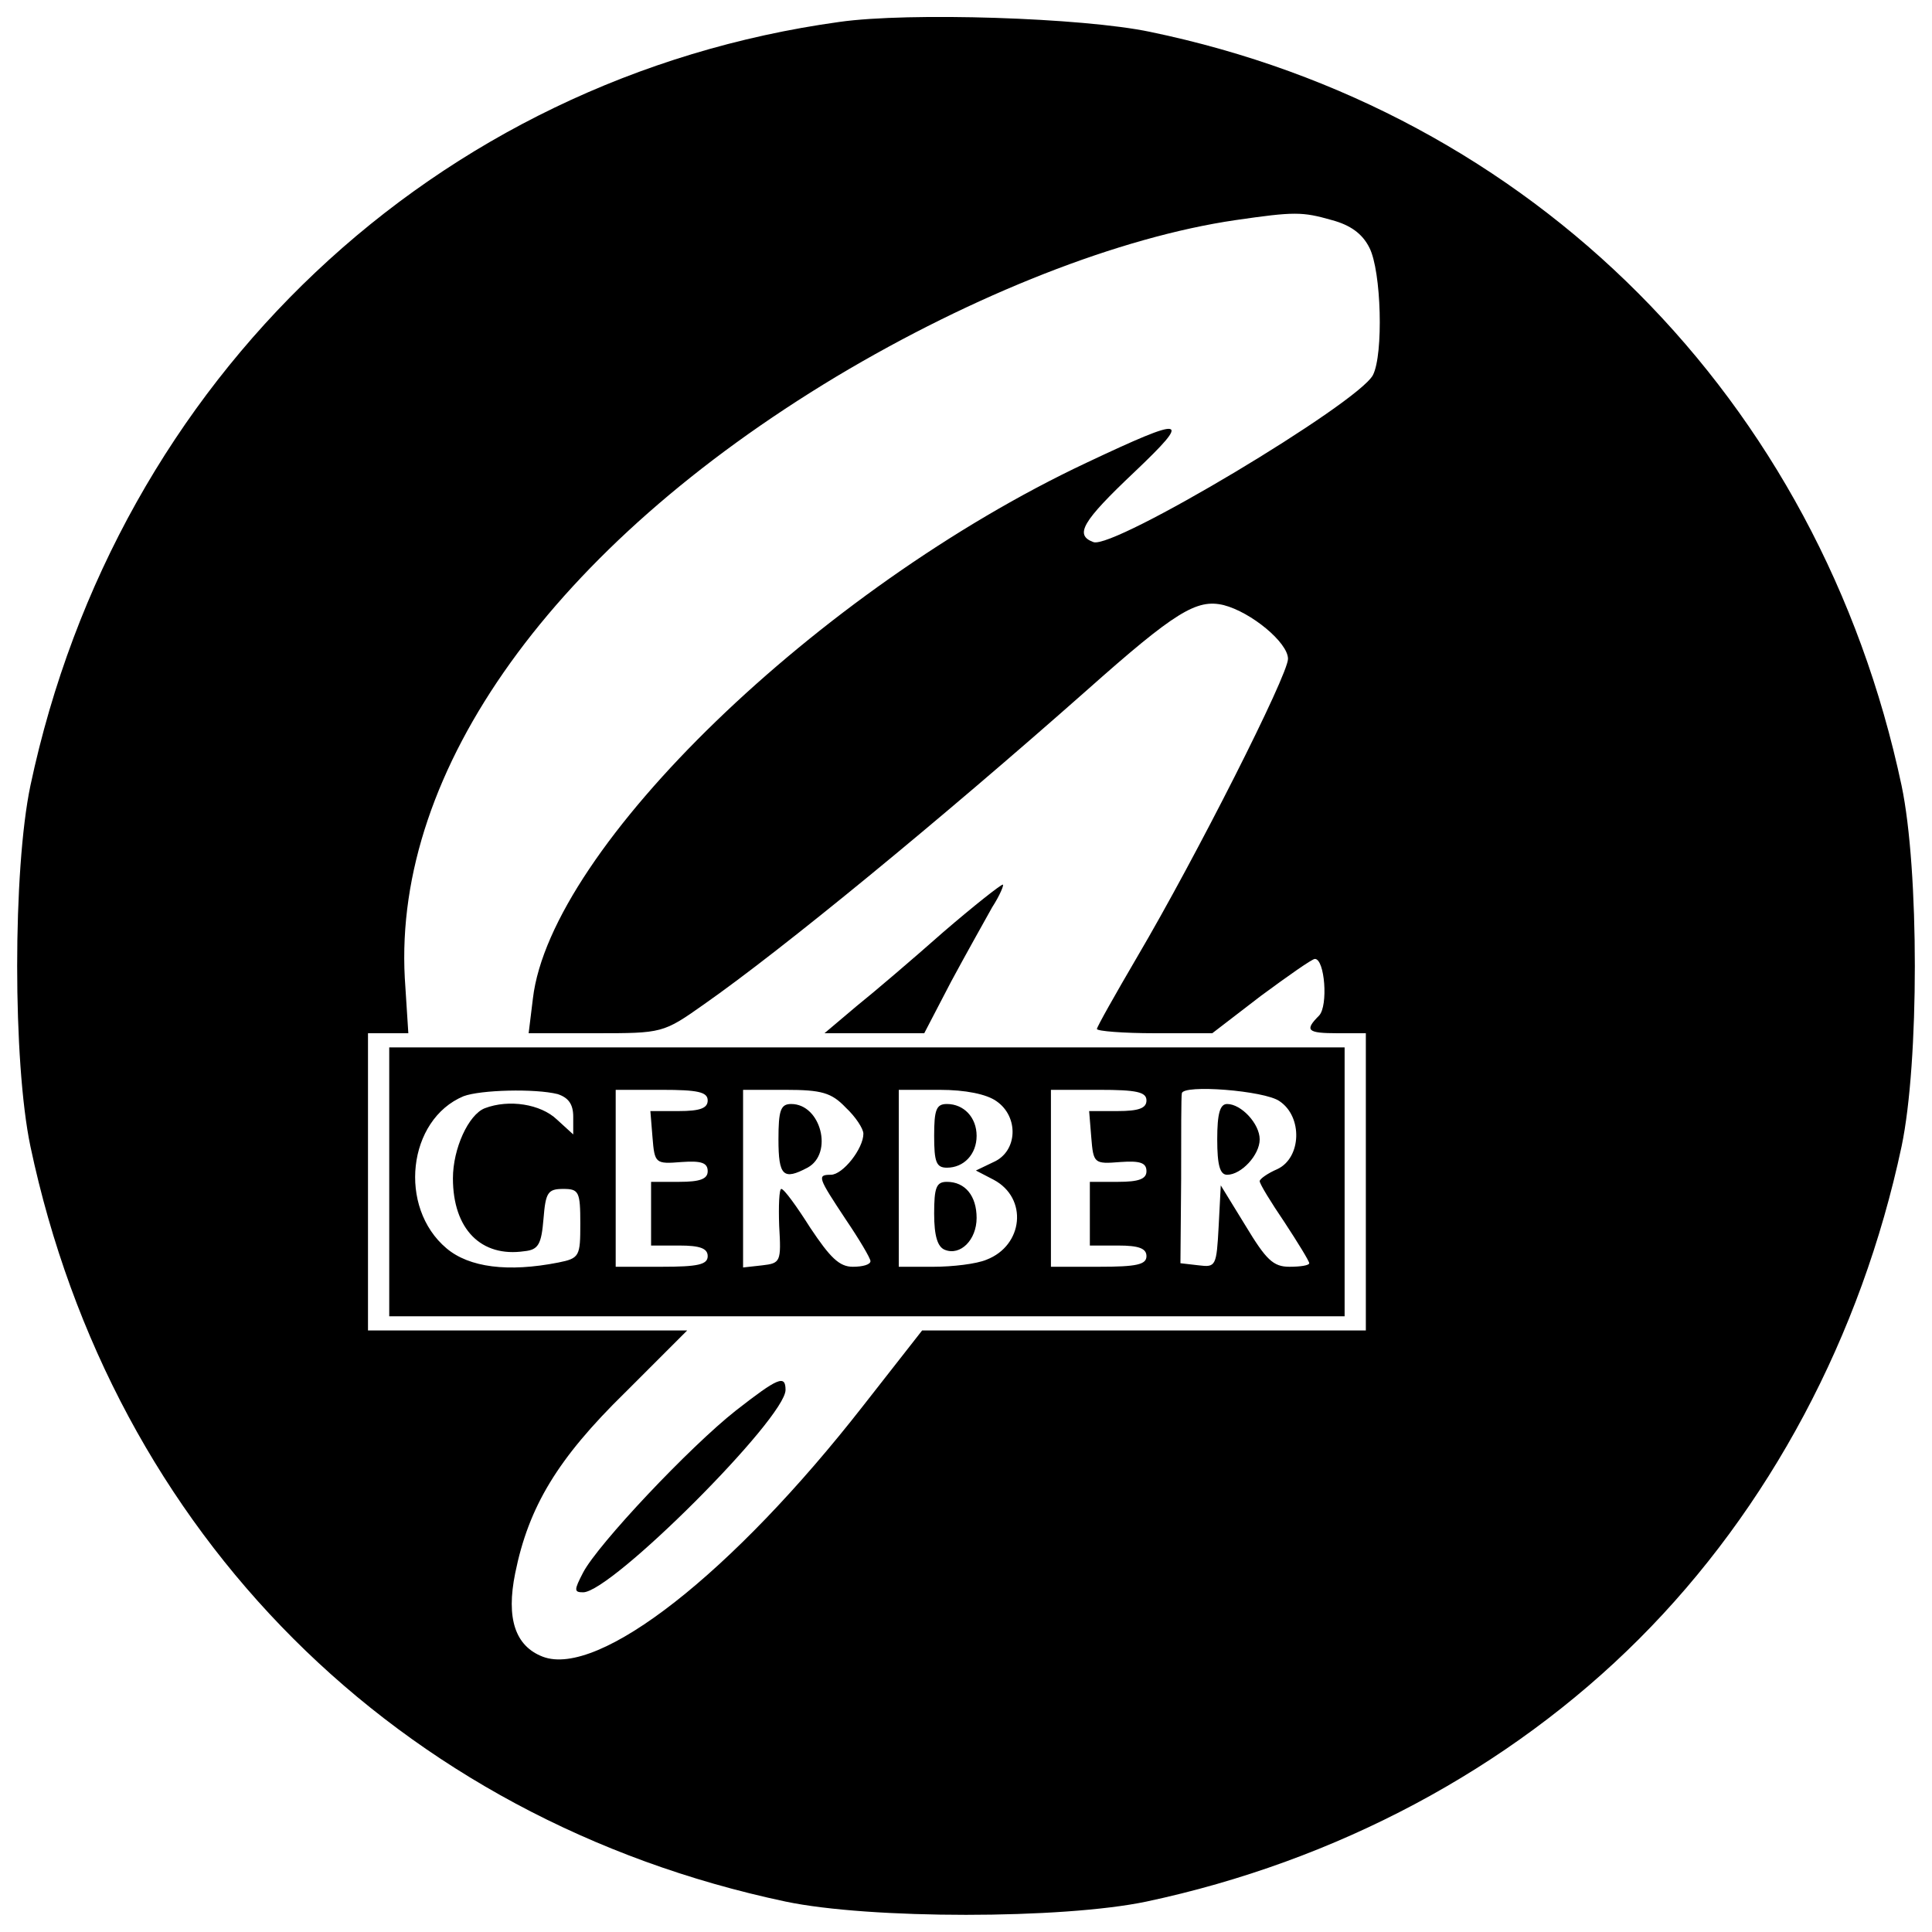 <?xml version="1.0" standalone="no"?>
<!DOCTYPE svg PUBLIC "-//W3C//DTD SVG 20010904//EN"
 "http://www.w3.org/TR/2001/REC-SVG-20010904/DTD/svg10.dtd">
<svg version="1.0" xmlns="http://www.w3.org/2000/svg"
 width="273pt" height="273pt" viewBox="0 0 273 273"
 preserveAspectRatio="xMidYMid meet">
<g transform="translate(0,273) scale(0.1,-0.1)"
fill="#000000" stroke="none">
<path d="M1186 2699 c-571 -79 -1021 -504 -1143 -1079 -25 -119 -25 -391 0
-510 116 -548 519 -951 1067 -1067 119 -25 391 -25 510 0 268 57 512 187 696
371 184 184 314 428 371 696 25 119 25 391 0 510 -116 546 -521 953 -1062
1065 -95 20 -341 28 -439 14z m696 -280 c26 -7 43 -19 53 -39 17 -33 20 -151
5 -180 -21 -40 -367 -247 -395 -236 -27 10 -16 29 58 99 82 78 74 80 -68 13
-378 -178 -757 -544 -782 -757 l-6 -49 95 0 c94 0 95 0 153 41 110 77 333 260
540 443 126 112 156 130 194 121 39 -10 91 -53 91 -76 0 -23 -130 -280 -213
-421 -31 -53 -57 -99 -57 -102 0 -3 37 -6 82 -6 l81 0 69 53 c38 28 72 52 76
52 14 0 19 -66 6 -80 -21 -21 -17 -25 26 -25 l40 0 0 -210 0 -210 -314 0 -313
0 -83 -106 c-185 -237 -374 -385 -453 -355 -39 15 -52 54 -39 118 19 94 60
162 155 255 l88 88 -225 0 -226 0 0 210 0 210 28 0 29 0 -5 78 c-16 295 211
610 610 850 194 116 400 197 564 221 83 12 94 12 136 0z"/>
<path d="M1333 1413 c-43 -38 -98 -85 -123 -105 l-45 -38 70 0 71 0 38 73 c21
39 48 87 58 105 11 17 17 32 15 32 -3 0 -41 -30 -84 -67z"/>
<path d="M550 1060 l0 -190 675 0 675 0 0 190 0 190 -675 0 -675 0 0 -190z
m238 124 c15 -5 22 -14 22 -32 l0 -25 -23 21 c-23 22 -68 29 -102 16 -23 -9
-45 -57 -45 -99 0 -72 40 -112 101 -103 20 2 24 10 27 46 3 37 6 42 28 42 22
0 24 -4 24 -49 0 -46 -1 -49 -31 -55 -71 -14 -126 -7 -158 20 -69 58 -55 182
24 215 24 9 101 11 133 3z m212 -9 c0 -11 -11 -15 -41 -15 l-40 0 3 -37 c3
-37 4 -38 41 -35 28 2 37 -1 37 -13 0 -11 -11 -15 -40 -15 l-40 0 0 -45 0 -45
40 0 c29 0 40 -4 40 -15 0 -12 -14 -15 -65 -15 l-65 0 0 125 0 125 65 0 c51 0
65 -3 65 -15z m195 -10 c14 -13 25 -30 25 -37 0 -21 -29 -58 -46 -58 -20 0
-18 -4 21 -63 19 -28 35 -55 35 -59 0 -5 -11 -8 -25 -8 -19 0 -32 13 -60 55
-19 30 -37 55 -41 55 -3 0 -4 -24 -3 -52 3 -51 2 -53 -24 -56 l-27 -3 0 125 0
126 60 0 c51 0 65 -4 85 -25z m213 9 c32 -22 30 -71 -4 -86 l-25 -12 25 -13
c49 -26 42 -93 -10 -113 -14 -6 -48 -10 -75 -10 l-49 0 0 125 0 125 58 0 c36
0 66 -6 80 -16z m212 1 c0 -11 -11 -15 -41 -15 l-40 0 3 -37 c3 -37 4 -38 41
-35 28 2 37 -1 37 -13 0 -11 -11 -15 -40 -15 l-40 0 0 -45 0 -45 40 0 c29 0
40 -4 40 -15 0 -12 -14 -15 -67 -15 l-68 0 0 125 0 125 68 0 c53 0 67 -3 67
-15z m188 -1 c33 -22 31 -80 -3 -96 -14 -6 -25 -14 -25 -17 0 -4 16 -30 35
-58 19 -29 35 -55 35 -58 0 -3 -12 -5 -28 -5 -23 0 -33 10 -62 58 l-35 57 -3
-58 c-3 -56 -4 -58 -28 -55 l-26 3 1 118 c0 64 0 119 1 122 1 13 117 4 138
-11z"/>
<path d="M1100 1120 c0 -52 7 -58 41 -40 37 20 19 90 -23 90 -15 0 -18 -9 -18
-50z"/>
<path d="M1320 1125 c0 -37 3 -45 18 -45 24 0 42 19 42 45 0 26 -18 45 -42 45
-15 0 -18 -8 -18 -45z"/>
<path d="M1320 1015 c0 -32 5 -47 15 -51 22 -9 45 14 45 45 0 31 -16 51 -42
51 -15 0 -18 -8 -18 -45z"/>
<path d="M1720 1120 c0 -37 4 -50 14 -50 20 0 46 28 46 50 0 22 -26 50 -46 50
-10 0 -14 -13 -14 -50z"/>
<path d="M1040 737 c-66 -52 -195 -189 -216 -229 -13 -25 -13 -28 0 -28 40 0
286 246 286 286 0 22 -11 17 -70 -29z"/>
</g>
</svg>
